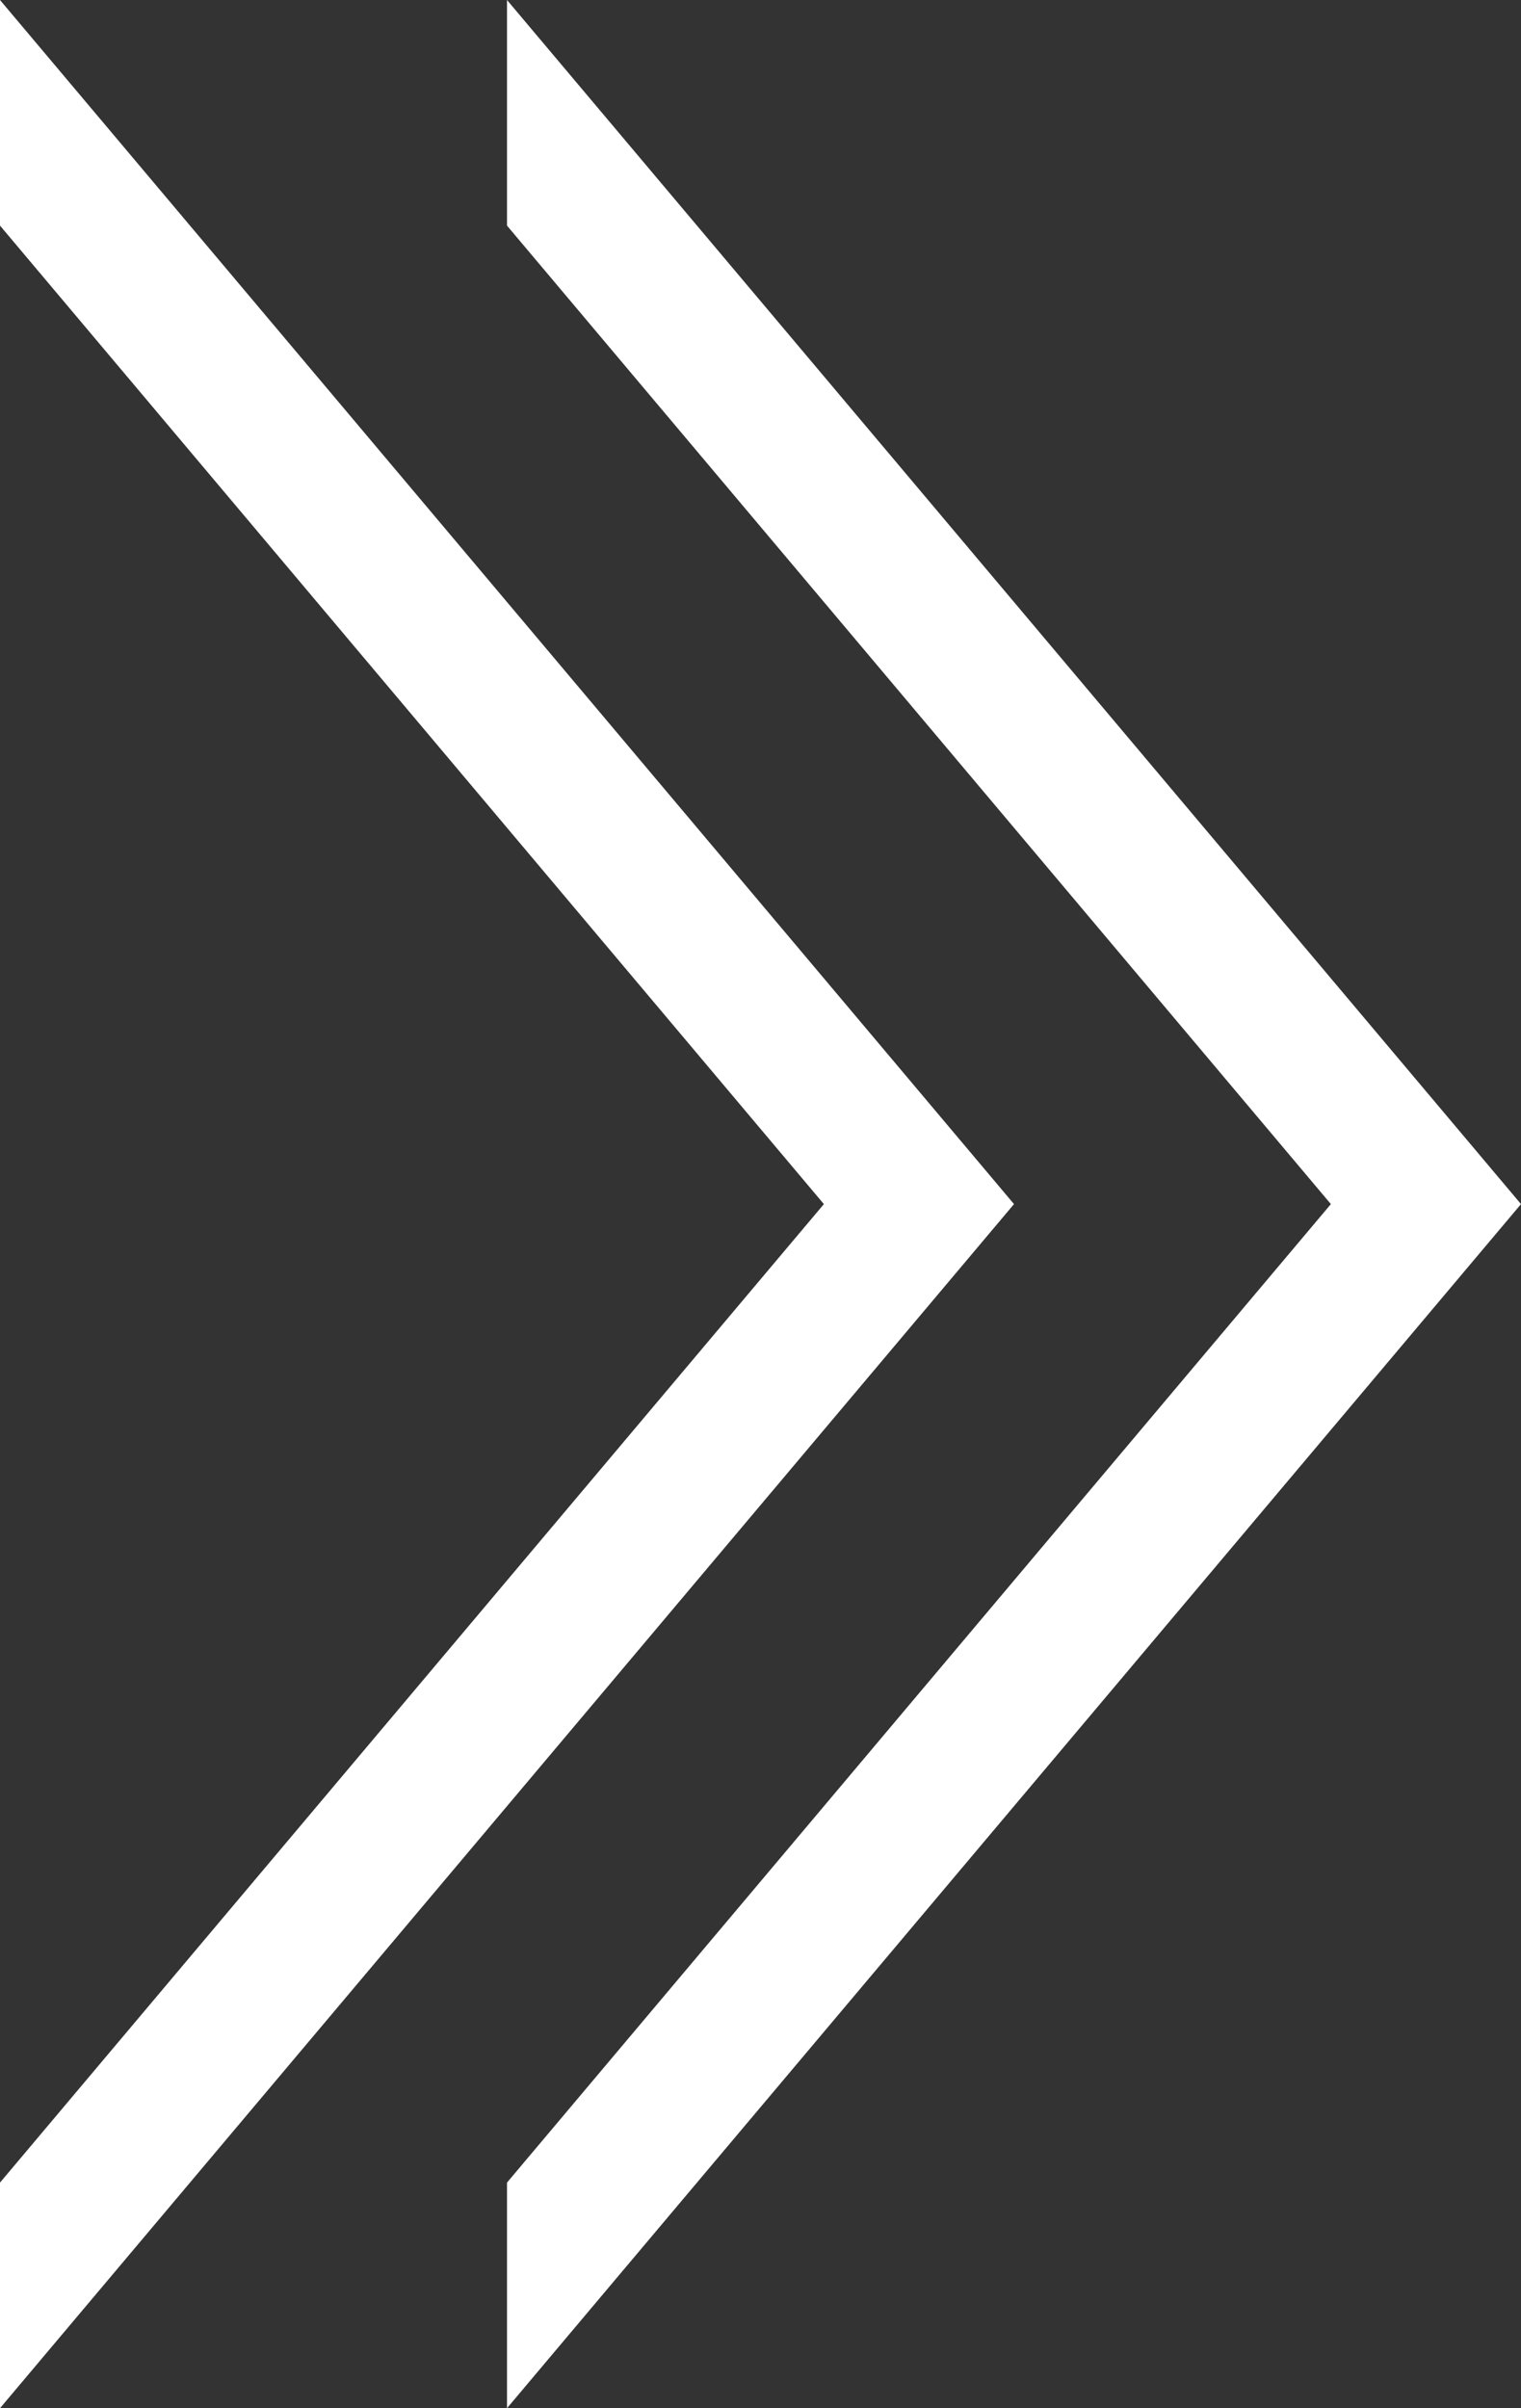 <svg id="Ebene_1" data-name="Ebene 1" xmlns="http://www.w3.org/2000/svg" viewBox="0 0 12 19"><rect x="0" y="0" width="12" height="19" fill="#333333" stroke="none"/><defs><style>.cls-1{fill:#fff;}</style></defs><g id="Look_Down" data-name="Look Down"><path id="Differenzmenge_1" data-name="Differenzmenge 1" class="cls-1" d="M8,9.5H8L0,19V17.22L6.5,9.5,0,1.78V0Z"/><path id="Differenzmenge_2" data-name="Differenzmenge 2" class="cls-1" d="M12,9.5h0L4,19V17.22L10.5,9.5,4,1.78V0Z"/></g></svg>